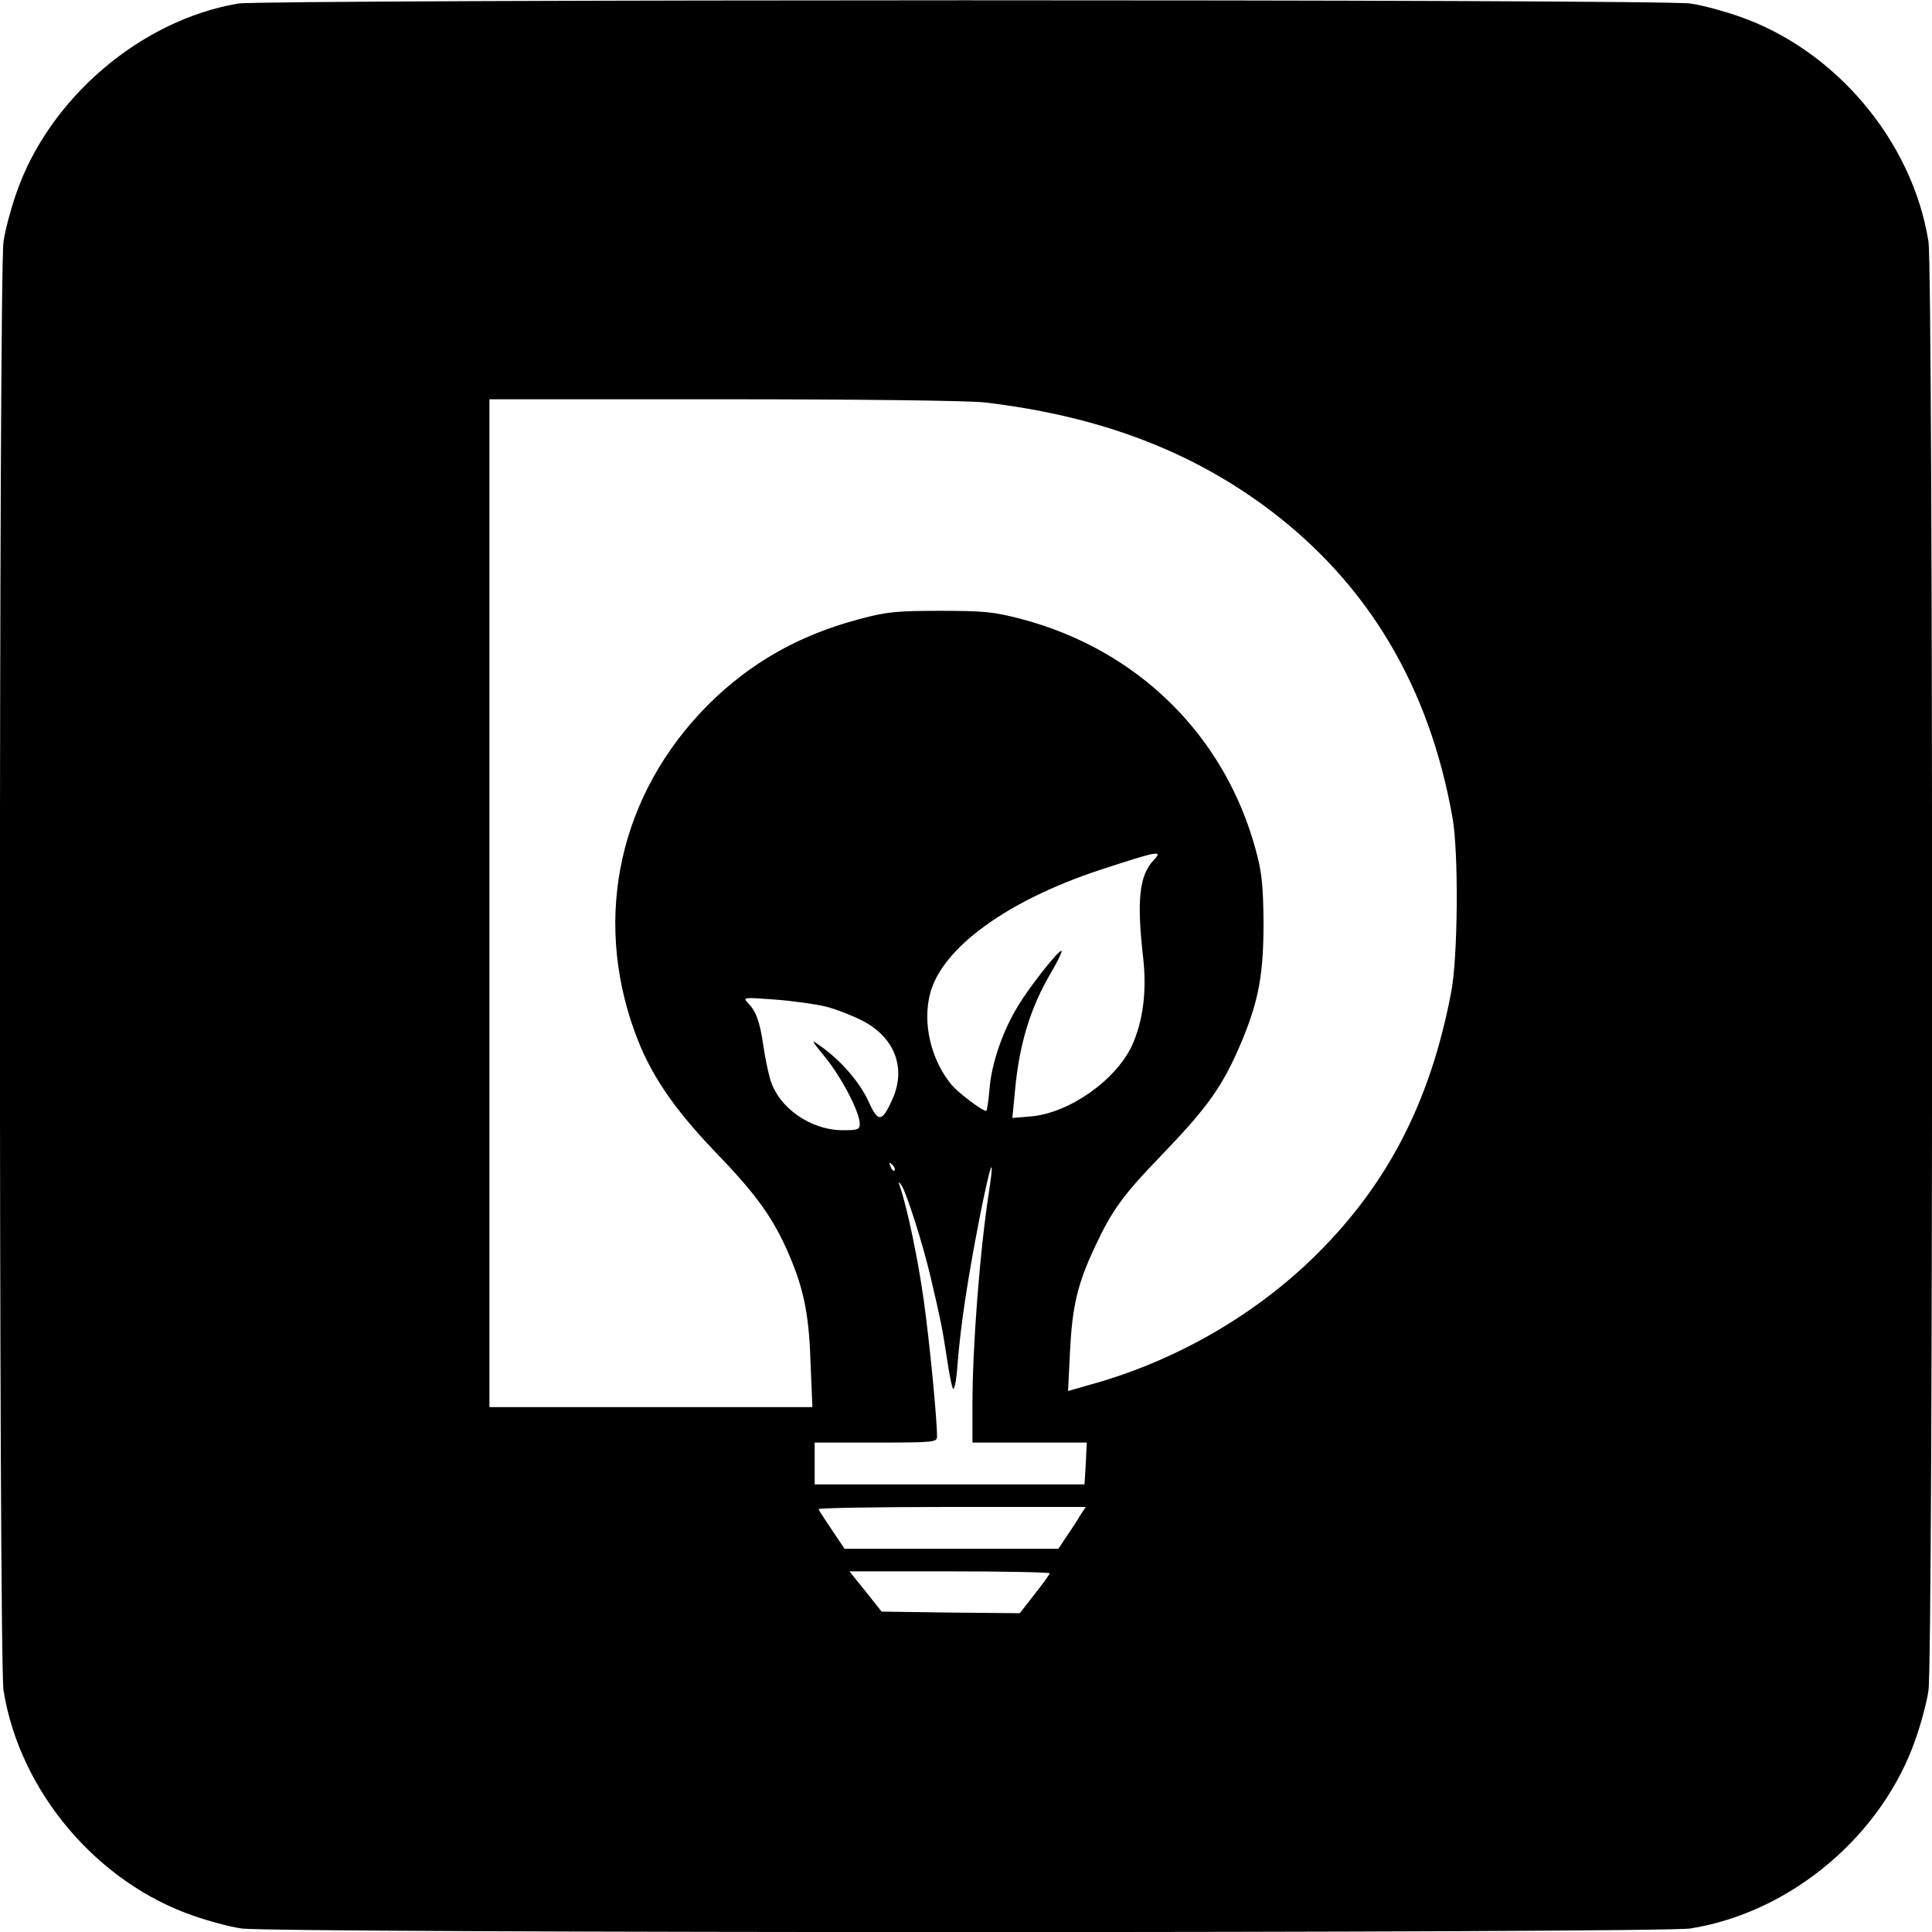 <?xml version="1.0" standalone="no"?>
<!DOCTYPE svg PUBLIC "-//W3C//DTD SVG 20010904//EN"
 "http://www.w3.org/TR/2001/REC-SVG-20010904/DTD/svg10.dtd">
<svg version="1.0" xmlns="http://www.w3.org/2000/svg"
 width="600pt" height="600pt" viewBox="0 0 600 600"
 preserveAspectRatio="xMidYMid meet">
<g transform="translate(0,600) scale(0.1,-0.1)"
fill="#000000" stroke="none">
<path d="M740 5989 c-303 -51 -589 -295 -690 -591 -16 -46 -34 -112 -39 -148
-15 -90 -15 -4410 0 -4500 50 -313 290 -597 591 -700 46 -16 112 -34 148 -39
90 -15 4410 -15 4500 0 313 50 597 290 700 591 16 46 34 112 39 148 15 90 15
4410 0 4500 -50 313 -290 597 -591 700 -46 16 -112 34 -148 39 -82 14 -4430
13 -4510 0z m2320 -1239 c353 -42 637 -149 881 -332 309 -233 498 -551 570
-958 19 -107 17 -430 -4 -540 -66 -349 -204 -611 -439 -836 -187 -178 -426
-313 -678 -383 l-73 -21 6 123 c7 140 23 209 77 324 53 114 88 162 205 283
149 155 193 217 253 360 52 126 66 208 66 365 -1 113 -5 156 -24 225 -96 355
-365 621 -726 717 -87 23 -118 26 -254 26 -135 0 -168 -3 -252 -26 -186 -49
-339 -136 -469 -266 -273 -274 -359 -654 -228 -1015 46 -128 118 -235 248
-371 124 -128 175 -198 222 -300 53 -118 71 -198 76 -352 l6 -143 -502 0 -501
0 0 1565 0 1565 728 0 c421 0 763 -4 812 -10z m522 -1422 c-44 -48 -52 -124
-32 -301 12 -104 0 -197 -34 -273 -50 -108 -194 -210 -313 -221 l-59 -5 8 83
c13 146 48 260 113 370 20 34 34 63 32 66 -7 6 -99 -110 -136 -172 -47 -77
-82 -178 -88 -257 -3 -38 -8 -68 -10 -68 -13 0 -84 54 -107 80 -65 78 -92 193
-67 286 38 141 239 287 526 382 183 60 199 63 167 30z m-1017 -454 c34 -9 88
-30 121 -48 95 -53 128 -146 85 -241 -32 -71 -44 -72 -74 -5 -28 60 -85 126
-147 170 -34 24 -33 23 14 -35 50 -62 106 -169 106 -205 0 -18 -6 -20 -52 -20
-101 0 -200 70 -226 158 -6 21 -16 67 -21 102 -11 77 -23 110 -48 135 -17 18
-14 18 81 11 55 -4 127 -14 161 -22z m213 -509 c-3 -3 -9 2 -12 12 -6 14 -5
15 5 6 7 -7 10 -15 7 -18z m294 -62 c-29 -186 -52 -484 -52 -667 l0 -116 178
0 177 0 -3 -65 -4 -65 -419 0 -419 0 0 65 0 65 190 0 c182 0 190 1 190 19 0
55 -23 293 -41 421 -17 124 -50 283 -74 355 -6 16 -5 17 4 5 15 -21 66 -179
91 -286 31 -132 37 -161 51 -254 7 -47 15 -89 19 -93 4 -5 11 31 14 80 10 122
31 260 68 450 32 163 49 214 30 86z m282 -1010 c-9 -16 -28 -45 -42 -65 l-25
-38 -332 0 -332 0 -39 58 c-21 31 -40 60 -42 65 -2 4 184 7 413 7 l417 0 -18
-27z m-94 -179 c0 -3 -21 -32 -47 -65 l-46 -59 -215 2 -214 3 -50 63 -50 62
311 0 c171 0 311 -3 311 -6z"/>
</g>
</svg>
